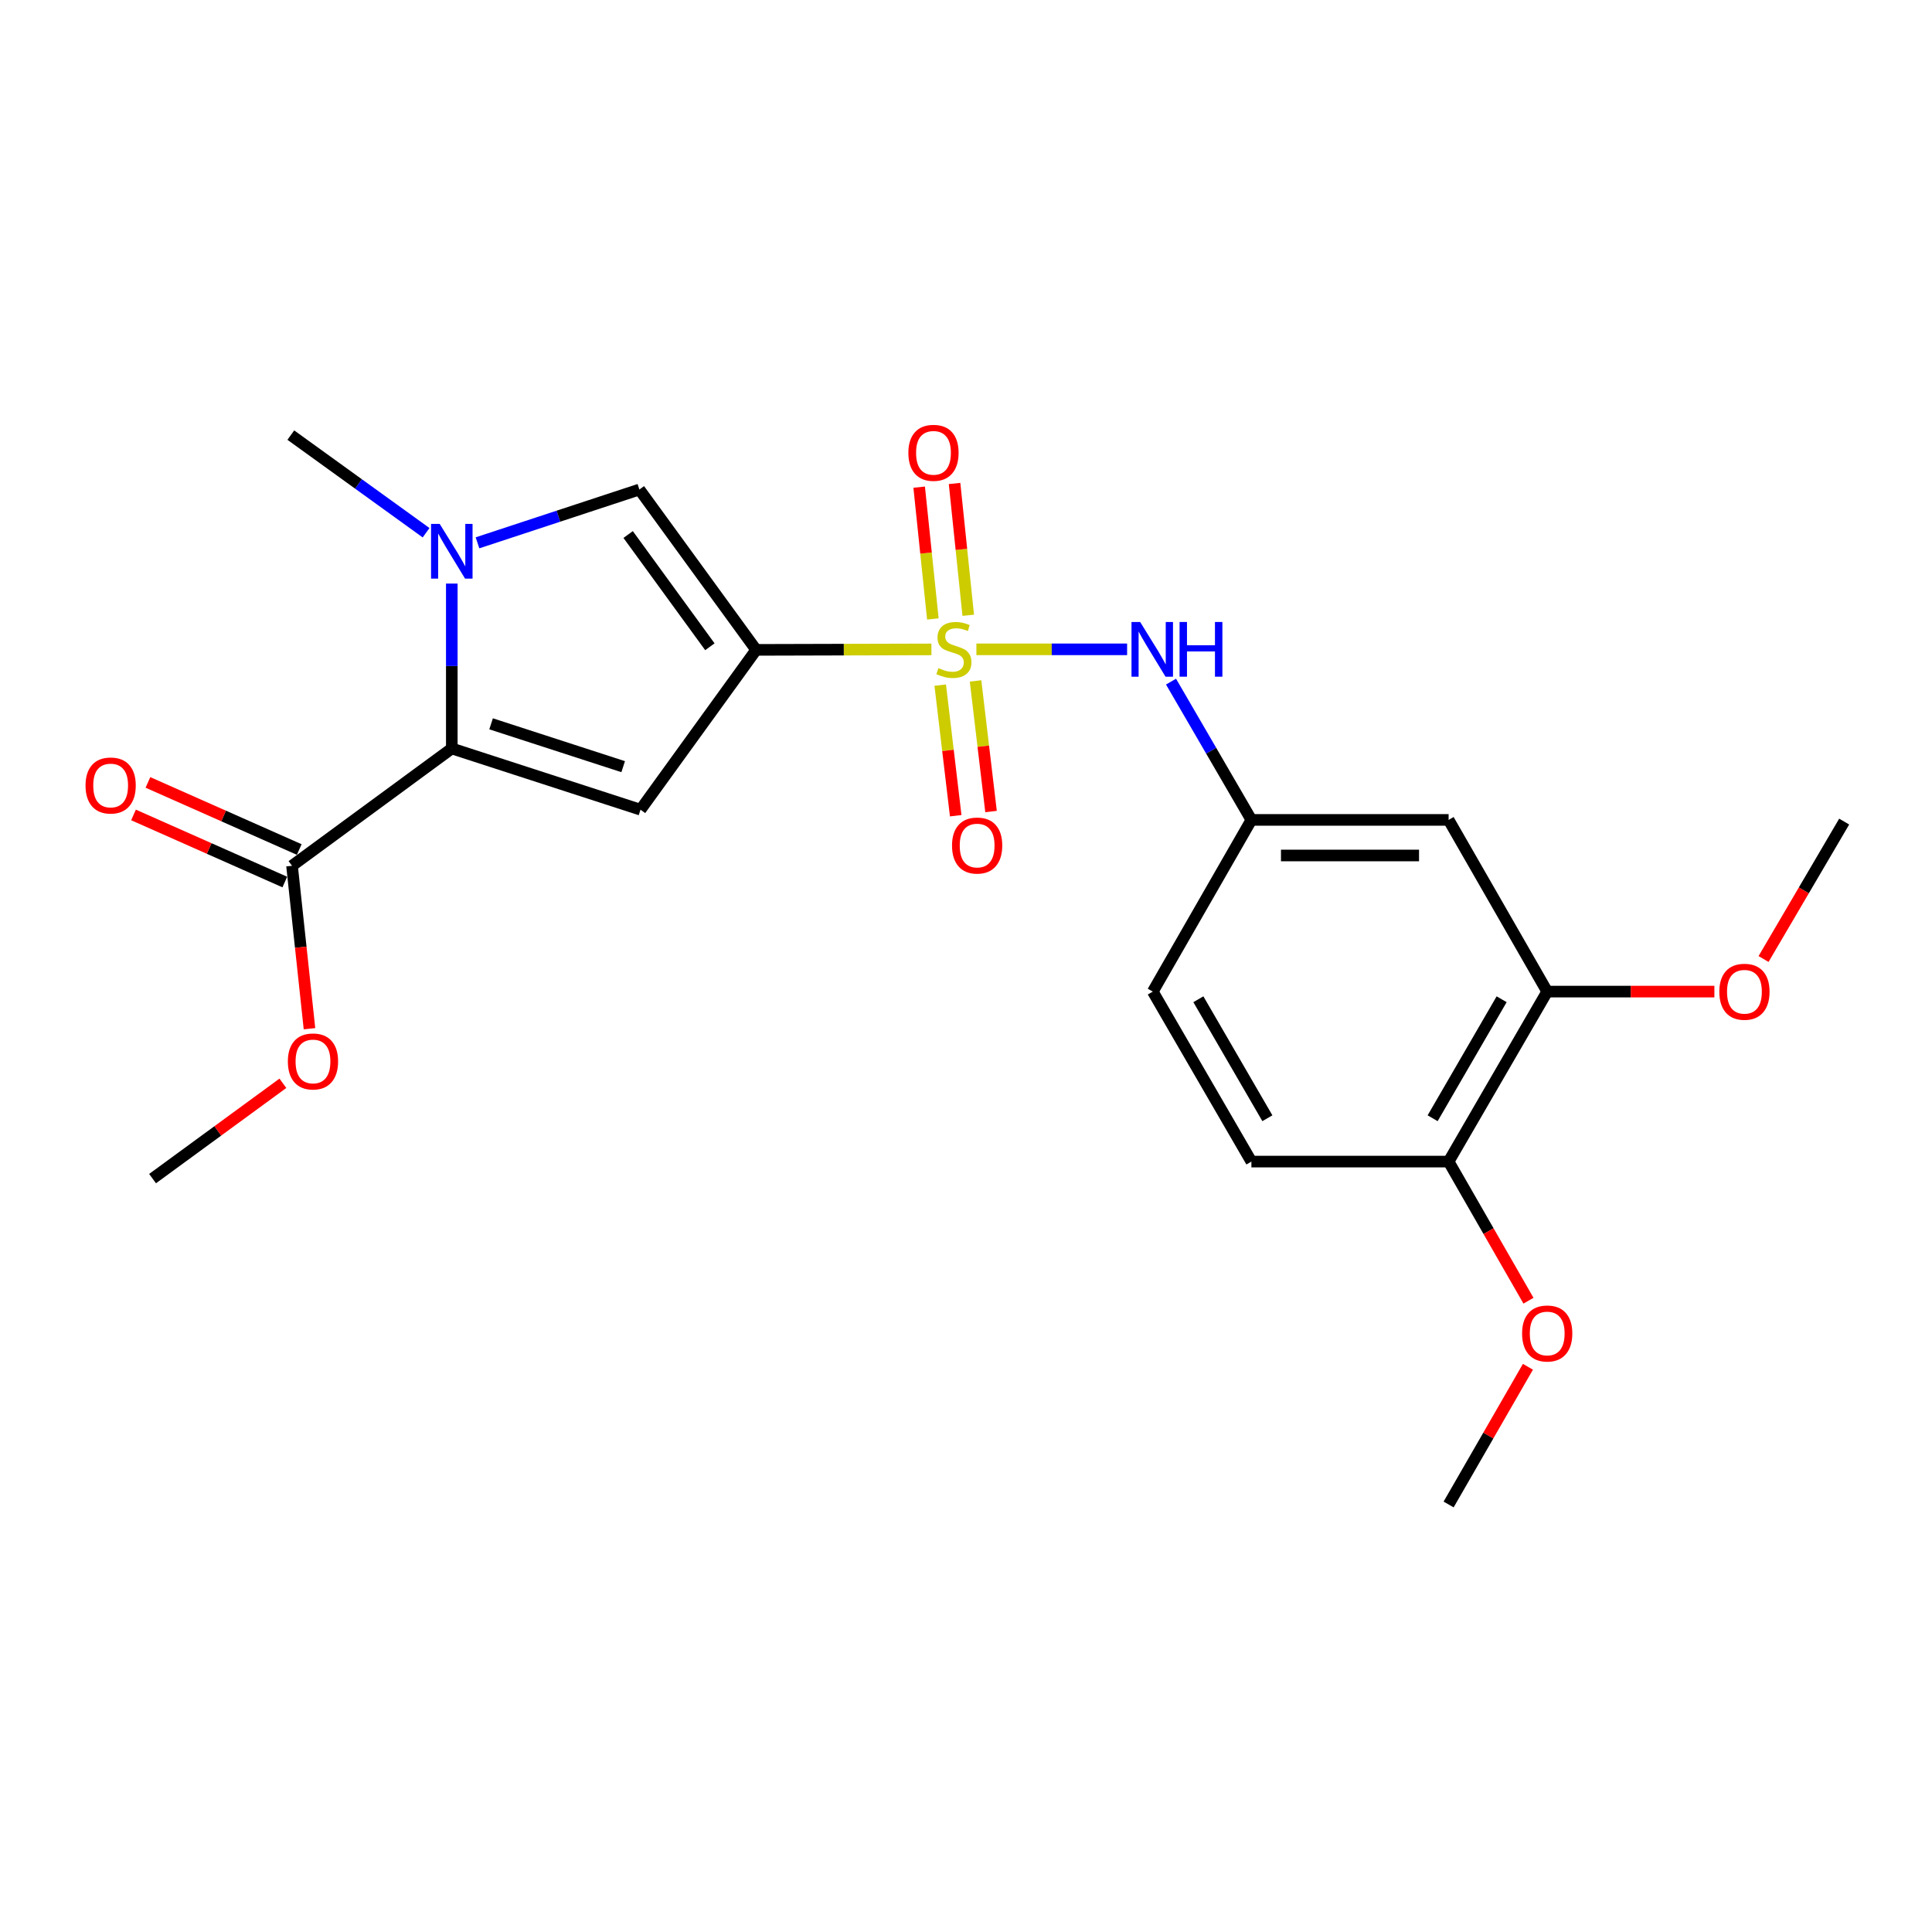 <?xml version='1.0' encoding='iso-8859-1'?>
<svg version='1.1' baseProfile='full'
              xmlns='http://www.w3.org/2000/svg'
                      xmlns:rdkit='http://www.rdkit.org/xml'
                      xmlns:xlink='http://www.w3.org/1999/xlink'
                  xml:space='preserve'
width='1000px' height='1000px' viewBox='0 0 1000 1000'>
<!-- END OF HEADER -->
<rect style='opacity:1.0;fill:#FFFFFF;stroke:none' width='1000' height='1000' x='0' y='0'> </rect>
<path class='bond-0' d='M 482.096,336.128 L 436.739,336.25' style='fill:none;fill-rule:evenodd;stroke:#CCCC00;stroke-width:6px;stroke-linecap:butt;stroke-linejoin:miter;stroke-opacity:1' />
<path class='bond-0' d='M 436.739,336.25 L 391.383,336.373' style='fill:none;fill-rule:evenodd;stroke:#000000;stroke-width:6px;stroke-linecap:butt;stroke-linejoin:miter;stroke-opacity:1' />
<path class='bond-5' d='M 505.381,336.096 L 544.384,336.096' style='fill:none;fill-rule:evenodd;stroke:#CCCC00;stroke-width:6px;stroke-linecap:butt;stroke-linejoin:miter;stroke-opacity:1' />
<path class='bond-5' d='M 544.384,336.096 L 583.387,336.096' style='fill:none;fill-rule:evenodd;stroke:#0000FF;stroke-width:6px;stroke-linecap:butt;stroke-linejoin:miter;stroke-opacity:1' />
<path class='bond-7' d='M 486.658,354.615 L 490.666,388.416' style='fill:none;fill-rule:evenodd;stroke:#CCCC00;stroke-width:6px;stroke-linecap:butt;stroke-linejoin:miter;stroke-opacity:1' />
<path class='bond-7' d='M 490.666,388.416 L 494.673,422.216' style='fill:none;fill-rule:evenodd;stroke:#FF0000;stroke-width:6px;stroke-linecap:butt;stroke-linejoin:miter;stroke-opacity:1' />
<path class='bond-7' d='M 504.944,352.447 L 508.952,386.248' style='fill:none;fill-rule:evenodd;stroke:#CCCC00;stroke-width:6px;stroke-linecap:butt;stroke-linejoin:miter;stroke-opacity:1' />
<path class='bond-7' d='M 508.952,386.248 L 512.959,420.048' style='fill:none;fill-rule:evenodd;stroke:#FF0000;stroke-width:6px;stroke-linecap:butt;stroke-linejoin:miter;stroke-opacity:1' />
<path class='bond-8' d='M 501.161,318.467 L 497.62,284.357' style='fill:none;fill-rule:evenodd;stroke:#CCCC00;stroke-width:6px;stroke-linecap:butt;stroke-linejoin:miter;stroke-opacity:1' />
<path class='bond-8' d='M 497.62,284.357 L 494.079,250.246' style='fill:none;fill-rule:evenodd;stroke:#FF0000;stroke-width:6px;stroke-linecap:butt;stroke-linejoin:miter;stroke-opacity:1' />
<path class='bond-8' d='M 482.845,320.368 L 479.304,286.258' style='fill:none;fill-rule:evenodd;stroke:#CCCC00;stroke-width:6px;stroke-linecap:butt;stroke-linejoin:miter;stroke-opacity:1' />
<path class='bond-8' d='M 479.304,286.258 L 475.763,252.148' style='fill:none;fill-rule:evenodd;stroke:#FF0000;stroke-width:6px;stroke-linecap:butt;stroke-linejoin:miter;stroke-opacity:1' />
<path class='bond-1' d='M 391.383,336.373 L 331.527,419.093' style='fill:none;fill-rule:evenodd;stroke:#000000;stroke-width:6px;stroke-linecap:butt;stroke-linejoin:miter;stroke-opacity:1' />
<path class='bond-4' d='M 391.383,336.373 L 330.944,253.376' style='fill:none;fill-rule:evenodd;stroke:#000000;stroke-width:6px;stroke-linecap:butt;stroke-linejoin:miter;stroke-opacity:1' />
<path class='bond-4' d='M 367.432,334.763 L 325.125,276.666' style='fill:none;fill-rule:evenodd;stroke:#000000;stroke-width:6px;stroke-linecap:butt;stroke-linejoin:miter;stroke-opacity:1' />
<path class='bond-2' d='M 331.527,419.093 L 233.851,387.41' style='fill:none;fill-rule:evenodd;stroke:#000000;stroke-width:6px;stroke-linecap:butt;stroke-linejoin:miter;stroke-opacity:1' />
<path class='bond-2' d='M 322.557,396.825 L 254.184,374.647' style='fill:none;fill-rule:evenodd;stroke:#000000;stroke-width:6px;stroke-linecap:butt;stroke-linejoin:miter;stroke-opacity:1' />
<path class='bond-6' d='M 233.851,387.41 L 151.152,448.125' style='fill:none;fill-rule:evenodd;stroke:#000000;stroke-width:6px;stroke-linecap:butt;stroke-linejoin:miter;stroke-opacity:1' />
<path class='bond-23' d='M 233.851,387.41 L 233.851,344.734' style='fill:none;fill-rule:evenodd;stroke:#000000;stroke-width:6px;stroke-linecap:butt;stroke-linejoin:miter;stroke-opacity:1' />
<path class='bond-23' d='M 233.851,344.734 L 233.851,302.057' style='fill:none;fill-rule:evenodd;stroke:#0000FF;stroke-width:6px;stroke-linecap:butt;stroke-linejoin:miter;stroke-opacity:1' />
<path class='bond-3' d='M 247.147,280.968 L 289.045,267.172' style='fill:none;fill-rule:evenodd;stroke:#0000FF;stroke-width:6px;stroke-linecap:butt;stroke-linejoin:miter;stroke-opacity:1' />
<path class='bond-3' d='M 289.045,267.172 L 330.944,253.376' style='fill:none;fill-rule:evenodd;stroke:#000000;stroke-width:6px;stroke-linecap:butt;stroke-linejoin:miter;stroke-opacity:1' />
<path class='bond-17' d='M 220.542,275.741 L 185.535,250.477' style='fill:none;fill-rule:evenodd;stroke:#0000FF;stroke-width:6px;stroke-linecap:butt;stroke-linejoin:miter;stroke-opacity:1' />
<path class='bond-17' d='M 185.535,250.477 L 150.528,225.213' style='fill:none;fill-rule:evenodd;stroke:#000000;stroke-width:6px;stroke-linecap:butt;stroke-linejoin:miter;stroke-opacity:1' />
<path class='bond-11' d='M 606.117,352.809 L 626.917,388.595' style='fill:none;fill-rule:evenodd;stroke:#0000FF;stroke-width:6px;stroke-linecap:butt;stroke-linejoin:miter;stroke-opacity:1' />
<path class='bond-11' d='M 626.917,388.595 L 647.717,424.381' style='fill:none;fill-rule:evenodd;stroke:#000000;stroke-width:6px;stroke-linecap:butt;stroke-linejoin:miter;stroke-opacity:1' />
<path class='bond-13' d='M 154.884,439.709 L 115.728,422.343' style='fill:none;fill-rule:evenodd;stroke:#000000;stroke-width:6px;stroke-linecap:butt;stroke-linejoin:miter;stroke-opacity:1' />
<path class='bond-13' d='M 115.728,422.343 L 76.571,404.977' style='fill:none;fill-rule:evenodd;stroke:#FF0000;stroke-width:6px;stroke-linecap:butt;stroke-linejoin:miter;stroke-opacity:1' />
<path class='bond-13' d='M 147.419,456.542 L 108.262,439.176' style='fill:none;fill-rule:evenodd;stroke:#000000;stroke-width:6px;stroke-linecap:butt;stroke-linejoin:miter;stroke-opacity:1' />
<path class='bond-13' d='M 108.262,439.176 L 69.106,421.81' style='fill:none;fill-rule:evenodd;stroke:#FF0000;stroke-width:6px;stroke-linecap:butt;stroke-linejoin:miter;stroke-opacity:1' />
<path class='bond-16' d='M 151.152,448.125 L 155.67,490.291' style='fill:none;fill-rule:evenodd;stroke:#000000;stroke-width:6px;stroke-linecap:butt;stroke-linejoin:miter;stroke-opacity:1' />
<path class='bond-16' d='M 155.67,490.291 L 160.188,532.456' style='fill:none;fill-rule:evenodd;stroke:#FF0000;stroke-width:6px;stroke-linecap:butt;stroke-linejoin:miter;stroke-opacity:1' />
<path class='bond-9' d='M 749.802,424.381 L 647.717,424.381' style='fill:none;fill-rule:evenodd;stroke:#000000;stroke-width:6px;stroke-linecap:butt;stroke-linejoin:miter;stroke-opacity:1' />
<path class='bond-9' d='M 734.489,442.795 L 663.029,442.795' style='fill:none;fill-rule:evenodd;stroke:#000000;stroke-width:6px;stroke-linecap:butt;stroke-linejoin:miter;stroke-opacity:1' />
<path class='bond-10' d='M 749.802,424.381 L 800.829,513.25' style='fill:none;fill-rule:evenodd;stroke:#000000;stroke-width:6px;stroke-linecap:butt;stroke-linejoin:miter;stroke-opacity:1' />
<path class='bond-18' d='M 800.829,513.25 L 844.096,513.25' style='fill:none;fill-rule:evenodd;stroke:#000000;stroke-width:6px;stroke-linecap:butt;stroke-linejoin:miter;stroke-opacity:1' />
<path class='bond-18' d='M 844.096,513.25 L 887.362,513.25' style='fill:none;fill-rule:evenodd;stroke:#FF0000;stroke-width:6px;stroke-linecap:butt;stroke-linejoin:miter;stroke-opacity:1' />
<path class='bond-24' d='M 800.829,513.25 L 749.802,601.238' style='fill:none;fill-rule:evenodd;stroke:#000000;stroke-width:6px;stroke-linecap:butt;stroke-linejoin:miter;stroke-opacity:1' />
<path class='bond-24' d='M 777.246,517.21 L 741.527,578.802' style='fill:none;fill-rule:evenodd;stroke:#000000;stroke-width:6px;stroke-linecap:butt;stroke-linejoin:miter;stroke-opacity:1' />
<path class='bond-15' d='M 647.717,424.381 L 596.689,513.25' style='fill:none;fill-rule:evenodd;stroke:#000000;stroke-width:6px;stroke-linecap:butt;stroke-linejoin:miter;stroke-opacity:1' />
<path class='bond-12' d='M 749.802,601.238 L 647.717,601.238' style='fill:none;fill-rule:evenodd;stroke:#000000;stroke-width:6px;stroke-linecap:butt;stroke-linejoin:miter;stroke-opacity:1' />
<path class='bond-19' d='M 749.802,601.238 L 770.47,637.241' style='fill:none;fill-rule:evenodd;stroke:#000000;stroke-width:6px;stroke-linecap:butt;stroke-linejoin:miter;stroke-opacity:1' />
<path class='bond-19' d='M 770.47,637.241 L 791.138,673.244' style='fill:none;fill-rule:evenodd;stroke:#FF0000;stroke-width:6px;stroke-linecap:butt;stroke-linejoin:miter;stroke-opacity:1' />
<path class='bond-14' d='M 647.717,601.238 L 596.689,513.25' style='fill:none;fill-rule:evenodd;stroke:#000000;stroke-width:6px;stroke-linecap:butt;stroke-linejoin:miter;stroke-opacity:1' />
<path class='bond-14' d='M 655.992,578.802 L 620.273,517.21' style='fill:none;fill-rule:evenodd;stroke:#000000;stroke-width:6px;stroke-linecap:butt;stroke-linejoin:miter;stroke-opacity:1' />
<path class='bond-20' d='M 146.424,560.71 L 112.696,585.378' style='fill:none;fill-rule:evenodd;stroke:#FF0000;stroke-width:6px;stroke-linecap:butt;stroke-linejoin:miter;stroke-opacity:1' />
<path class='bond-20' d='M 112.696,585.378 L 78.969,610.046' style='fill:none;fill-rule:evenodd;stroke:#000000;stroke-width:6px;stroke-linecap:butt;stroke-linejoin:miter;stroke-opacity:1' />
<path class='bond-21' d='M 912.813,496.379 L 933.679,460.815' style='fill:none;fill-rule:evenodd;stroke:#FF0000;stroke-width:6px;stroke-linecap:butt;stroke-linejoin:miter;stroke-opacity:1' />
<path class='bond-21' d='M 933.679,460.815 L 954.545,425.251' style='fill:none;fill-rule:evenodd;stroke:#000000;stroke-width:6px;stroke-linecap:butt;stroke-linejoin:miter;stroke-opacity:1' />
<path class='bond-22' d='M 790.856,707.442 L 770.329,743.08' style='fill:none;fill-rule:evenodd;stroke:#FF0000;stroke-width:6px;stroke-linecap:butt;stroke-linejoin:miter;stroke-opacity:1' />
<path class='bond-22' d='M 770.329,743.08 L 749.802,778.718' style='fill:none;fill-rule:evenodd;stroke:#000000;stroke-width:6px;stroke-linecap:butt;stroke-linejoin:miter;stroke-opacity:1' />
<path  class='atom-0' d='M 485.734 345.816
Q 486.054 345.936, 487.374 346.496
Q 488.694 347.056, 490.134 347.416
Q 491.614 347.736, 493.054 347.736
Q 495.734 347.736, 497.294 346.456
Q 498.854 345.136, 498.854 342.856
Q 498.854 341.296, 498.054 340.336
Q 497.294 339.376, 496.094 338.856
Q 494.894 338.336, 492.894 337.736
Q 490.374 336.976, 488.854 336.256
Q 487.374 335.536, 486.294 334.016
Q 485.254 332.496, 485.254 329.936
Q 485.254 326.376, 487.654 324.176
Q 490.094 321.976, 494.894 321.976
Q 498.174 321.976, 501.894 323.536
L 500.974 326.616
Q 497.574 325.216, 495.014 325.216
Q 492.254 325.216, 490.734 326.376
Q 489.214 327.496, 489.254 329.456
Q 489.254 330.976, 490.014 331.896
Q 490.814 332.816, 491.934 333.336
Q 493.094 333.856, 495.014 334.456
Q 497.574 335.256, 499.094 336.056
Q 500.614 336.856, 501.694 338.496
Q 502.814 340.096, 502.814 342.856
Q 502.814 346.776, 500.174 348.896
Q 497.574 350.976, 493.214 350.976
Q 490.694 350.976, 488.774 350.416
Q 486.894 349.896, 484.654 348.976
L 485.734 345.816
' fill='#CCCC00'/>
<path  class='atom-4' d='M 227.591 271.185
L 236.871 286.185
Q 237.791 287.665, 239.271 290.345
Q 240.751 293.025, 240.831 293.185
L 240.831 271.185
L 244.591 271.185
L 244.591 299.505
L 240.711 299.505
L 230.751 283.105
Q 229.591 281.185, 228.351 278.985
Q 227.151 276.785, 226.791 276.105
L 226.791 299.505
L 223.111 299.505
L 223.111 271.185
L 227.591 271.185
' fill='#0000FF'/>
<path  class='atom-6' d='M 590.143 321.936
L 599.423 336.936
Q 600.343 338.416, 601.823 341.096
Q 603.303 343.776, 603.383 343.936
L 603.383 321.936
L 607.143 321.936
L 607.143 350.256
L 603.263 350.256
L 593.303 333.856
Q 592.143 331.936, 590.903 329.736
Q 589.703 327.536, 589.343 326.856
L 589.343 350.256
L 585.663 350.256
L 585.663 321.936
L 590.143 321.936
' fill='#0000FF'/>
<path  class='atom-6' d='M 610.543 321.936
L 614.383 321.936
L 614.383 333.976
L 628.863 333.976
L 628.863 321.936
L 632.703 321.936
L 632.703 350.256
L 628.863 350.256
L 628.863 337.176
L 614.383 337.176
L 614.383 350.256
L 610.543 350.256
L 610.543 321.936
' fill='#0000FF'/>
<path  class='atom-8' d='M 492.765 437.648
Q 492.765 430.848, 496.125 427.048
Q 499.485 423.248, 505.765 423.248
Q 512.045 423.248, 515.405 427.048
Q 518.765 430.848, 518.765 437.648
Q 518.765 444.528, 515.365 448.448
Q 511.965 452.328, 505.765 452.328
Q 499.525 452.328, 496.125 448.448
Q 492.765 444.568, 492.765 437.648
M 505.765 449.128
Q 510.085 449.128, 512.405 446.248
Q 514.765 443.328, 514.765 437.648
Q 514.765 432.088, 512.405 429.288
Q 510.085 426.448, 505.765 426.448
Q 501.445 426.448, 499.085 429.248
Q 496.765 432.048, 496.765 437.648
Q 496.765 443.368, 499.085 446.248
Q 501.445 449.128, 505.765 449.128
' fill='#FF0000'/>
<path  class='atom-9' d='M 470.167 234.378
Q 470.167 227.578, 473.527 223.778
Q 476.887 219.978, 483.167 219.978
Q 489.447 219.978, 492.807 223.778
Q 496.167 227.578, 496.167 234.378
Q 496.167 241.258, 492.767 245.178
Q 489.367 249.058, 483.167 249.058
Q 476.927 249.058, 473.527 245.178
Q 470.167 241.298, 470.167 234.378
M 483.167 245.858
Q 487.487 245.858, 489.807 242.978
Q 492.167 240.058, 492.167 234.378
Q 492.167 228.818, 489.807 226.018
Q 487.487 223.178, 483.167 223.178
Q 478.847 223.178, 476.487 225.978
Q 474.167 228.778, 474.167 234.378
Q 474.167 240.098, 476.487 242.978
Q 478.847 245.858, 483.167 245.858
' fill='#FF0000'/>
<path  class='atom-14' d='M 44.271 406.569
Q 44.271 399.769, 47.631 395.969
Q 50.991 392.169, 57.271 392.169
Q 63.551 392.169, 66.911 395.969
Q 70.271 399.769, 70.271 406.569
Q 70.271 413.449, 66.871 417.369
Q 63.471 421.249, 57.271 421.249
Q 51.031 421.249, 47.631 417.369
Q 44.271 413.489, 44.271 406.569
M 57.271 418.049
Q 61.591 418.049, 63.911 415.169
Q 66.271 412.249, 66.271 406.569
Q 66.271 401.009, 63.911 398.209
Q 61.591 395.369, 57.271 395.369
Q 52.951 395.369, 50.591 398.169
Q 48.271 400.969, 48.271 406.569
Q 48.271 412.289, 50.591 415.169
Q 52.951 418.049, 57.271 418.049
' fill='#FF0000'/>
<path  class='atom-17' d='M 148.995 549.401
Q 148.995 542.601, 152.355 538.801
Q 155.715 535.001, 161.995 535.001
Q 168.275 535.001, 171.635 538.801
Q 174.995 542.601, 174.995 549.401
Q 174.995 556.281, 171.595 560.201
Q 168.195 564.081, 161.995 564.081
Q 155.755 564.081, 152.355 560.201
Q 148.995 556.321, 148.995 549.401
M 161.995 560.881
Q 166.315 560.881, 168.635 558.001
Q 170.995 555.081, 170.995 549.401
Q 170.995 543.841, 168.635 541.041
Q 166.315 538.201, 161.995 538.201
Q 157.675 538.201, 155.315 541.001
Q 152.995 543.801, 152.995 549.401
Q 152.995 555.121, 155.315 558.001
Q 157.675 560.881, 161.995 560.881
' fill='#FF0000'/>
<path  class='atom-19' d='M 889.915 513.33
Q 889.915 506.53, 893.275 502.73
Q 896.635 498.93, 902.915 498.93
Q 909.195 498.93, 912.555 502.73
Q 915.915 506.53, 915.915 513.33
Q 915.915 520.21, 912.515 524.13
Q 909.115 528.01, 902.915 528.01
Q 896.675 528.01, 893.275 524.13
Q 889.915 520.25, 889.915 513.33
M 902.915 524.81
Q 907.235 524.81, 909.555 521.93
Q 911.915 519.01, 911.915 513.33
Q 911.915 507.77, 909.555 504.97
Q 907.235 502.13, 902.915 502.13
Q 898.595 502.13, 896.235 504.93
Q 893.915 507.73, 893.915 513.33
Q 893.915 519.05, 896.235 521.93
Q 898.595 524.81, 902.915 524.81
' fill='#FF0000'/>
<path  class='atom-20' d='M 787.829 690.207
Q 787.829 683.407, 791.189 679.607
Q 794.549 675.807, 800.829 675.807
Q 807.109 675.807, 810.469 679.607
Q 813.829 683.407, 813.829 690.207
Q 813.829 697.087, 810.429 701.007
Q 807.029 704.887, 800.829 704.887
Q 794.589 704.887, 791.189 701.007
Q 787.829 697.127, 787.829 690.207
M 800.829 701.687
Q 805.149 701.687, 807.469 698.807
Q 809.829 695.887, 809.829 690.207
Q 809.829 684.647, 807.469 681.847
Q 805.149 679.007, 800.829 679.007
Q 796.509 679.007, 794.149 681.807
Q 791.829 684.607, 791.829 690.207
Q 791.829 695.927, 794.149 698.807
Q 796.509 701.687, 800.829 701.687
' fill='#FF0000'/>
</svg>
